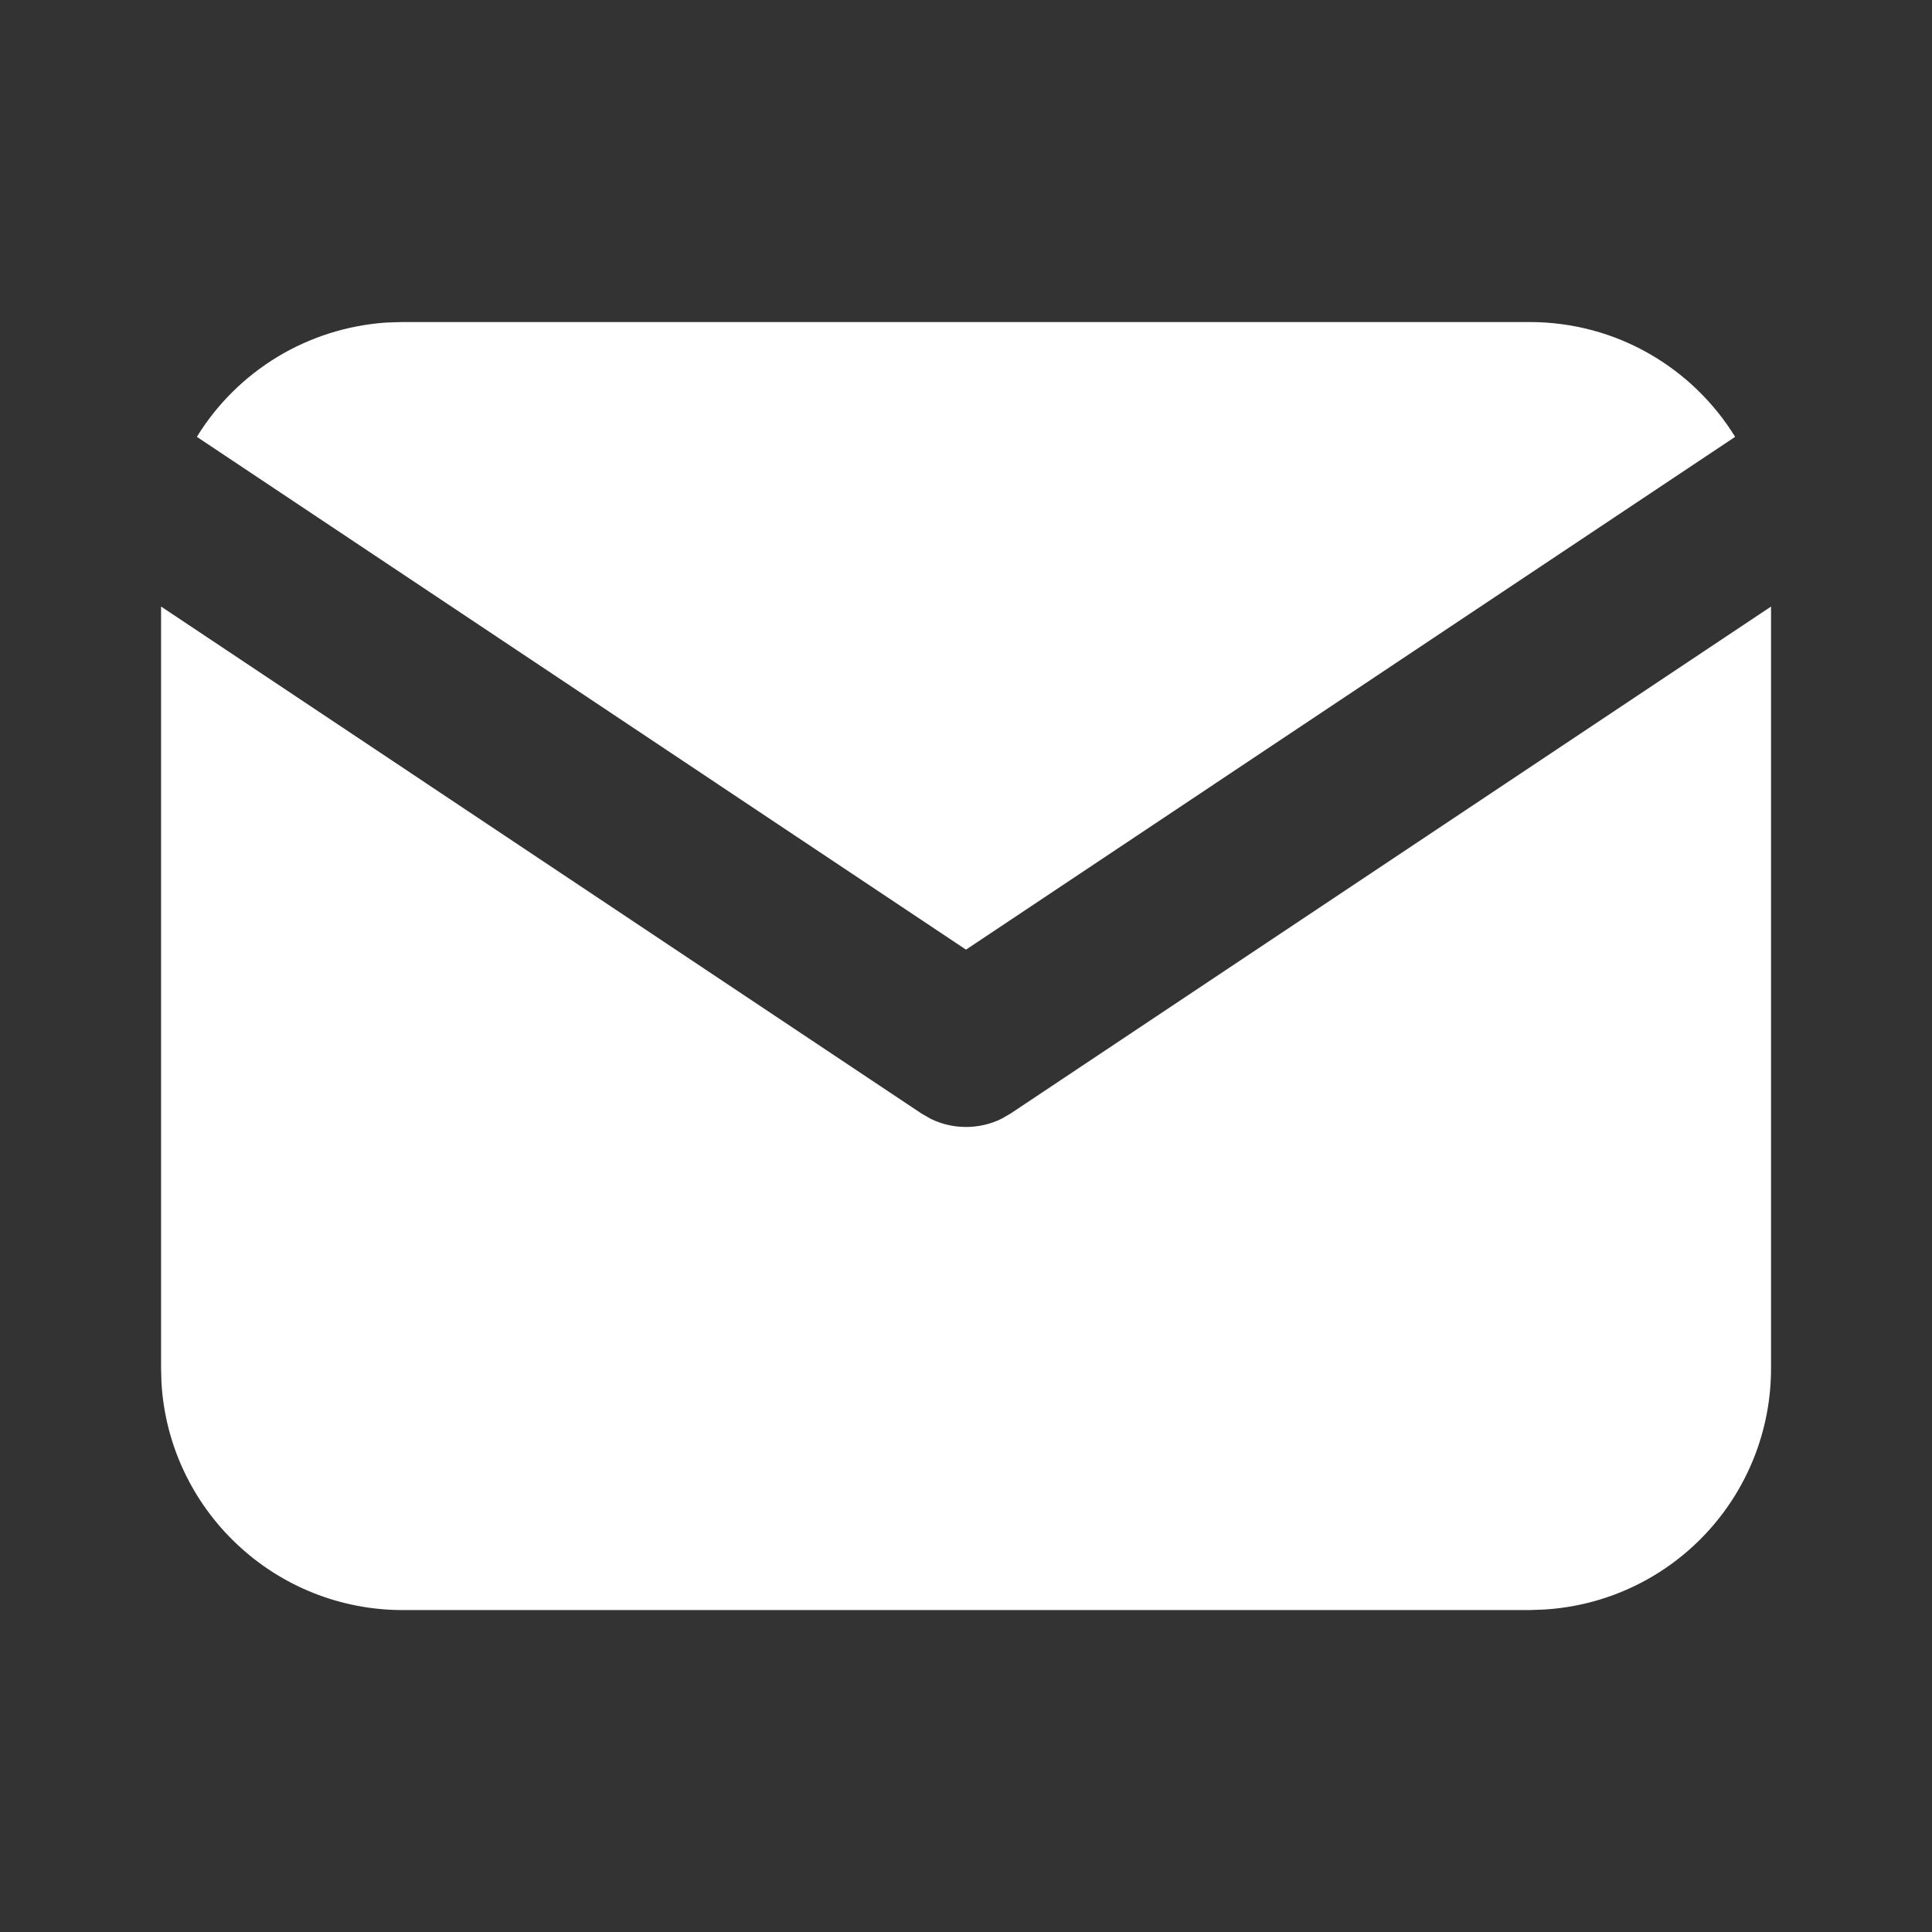 <?xml version="1.0" encoding="UTF-8"?> <svg xmlns="http://www.w3.org/2000/svg" width="19" height="19" viewBox="0 0 19 19" fill="none"><rect x="0" y="0" width="19" height="19" fill="#333333" stroke="none"/><path d="M17.417 5.965V13.459C17.417 14.064 17.186 14.647 16.77 15.088C16.355 15.529 15.786 15.794 15.182 15.829L15.042 15.834H3.959C3.353 15.834 2.77 15.602 2.33 15.186C1.889 14.771 1.623 14.203 1.588 13.598L1.584 13.459V5.965L9.061 10.95L9.153 11.003C9.261 11.056 9.38 11.083 9.501 11.083C9.621 11.083 9.74 11.056 9.848 11.003L9.94 10.95L17.417 5.965Z" fill="white"></path><path d="M15.042 3.167C15.897 3.167 16.646 3.618 17.064 4.296L9.5 9.339L1.936 4.296C2.134 3.974 2.407 3.704 2.731 3.508C3.055 3.313 3.421 3.198 3.799 3.172L3.958 3.167H15.042Z" fill="white"></path></svg> 